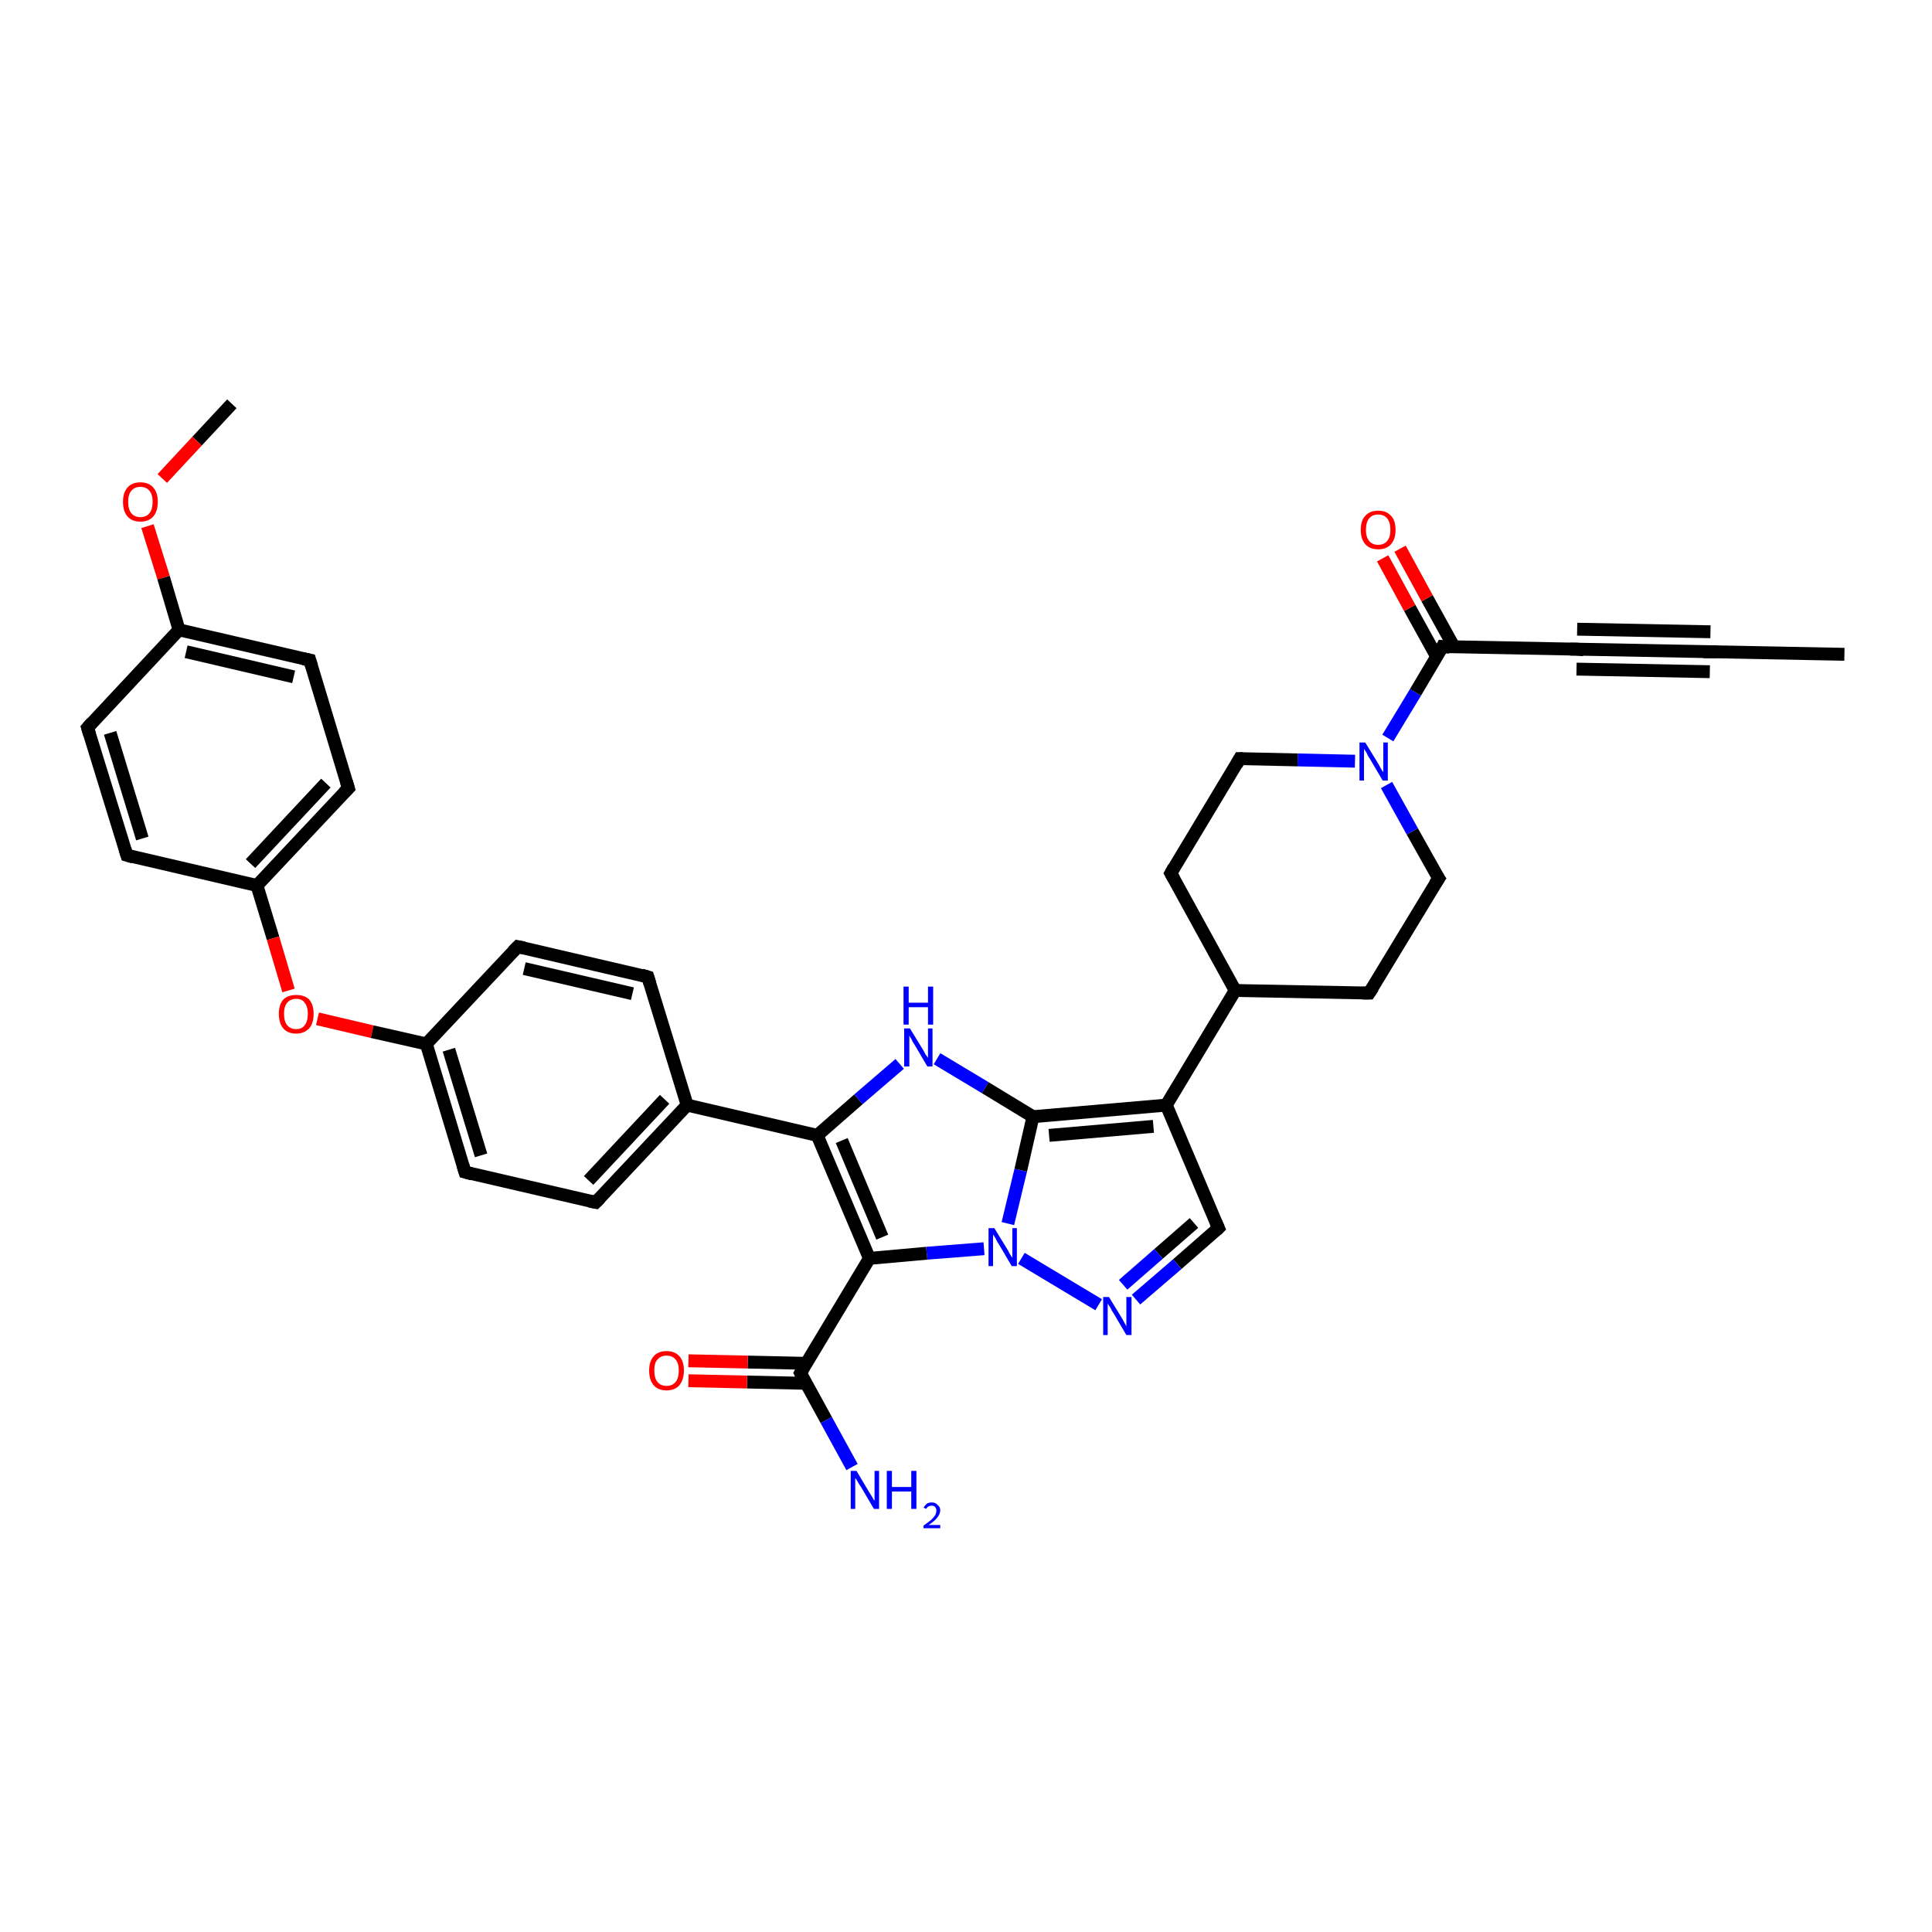 <?xml version='1.0' encoding='iso-8859-1'?>
<svg version='1.1' baseProfile='full'
              xmlns='http://www.w3.org/2000/svg'
                      xmlns:rdkit='http://www.rdkit.org/xml'
                      xmlns:xlink='http://www.w3.org/1999/xlink'
                  xml:space='preserve'
width='300px' height='300px' viewBox='0 0 300 300'>
<!-- END OF HEADER -->
<rect style='opacity:1.0;fill:#FFFFFF;stroke:none' width='300.0' height='300.0' x='0.0' y='0.0'> </rect>
<path class='bond-0 atom-0 atom-1' d='M 36.0,62.7 L 30.6,68.5' style='fill:none;fill-rule:evenodd;stroke:#000000;stroke-width:2.0px;stroke-linecap:butt;stroke-linejoin:miter;stroke-opacity:1' />
<path class='bond-0 atom-0 atom-1' d='M 30.6,68.5 L 25.2,74.3' style='fill:none;fill-rule:evenodd;stroke:#FF0000;stroke-width:2.0px;stroke-linecap:butt;stroke-linejoin:miter;stroke-opacity:1' />
<path class='bond-1 atom-1 atom-2' d='M 22.9,81.7 L 25.4,89.7' style='fill:none;fill-rule:evenodd;stroke:#FF0000;stroke-width:2.0px;stroke-linecap:butt;stroke-linejoin:miter;stroke-opacity:1' />
<path class='bond-1 atom-1 atom-2' d='M 25.4,89.7 L 27.8,97.8' style='fill:none;fill-rule:evenodd;stroke:#000000;stroke-width:2.0px;stroke-linecap:butt;stroke-linejoin:miter;stroke-opacity:1' />
<path class='bond-2 atom-2 atom-3' d='M 27.8,97.8 L 48.1,102.5' style='fill:none;fill-rule:evenodd;stroke:#000000;stroke-width:2.0px;stroke-linecap:butt;stroke-linejoin:miter;stroke-opacity:1' />
<path class='bond-2 atom-2 atom-3' d='M 28.9,101.2 L 45.6,105.1' style='fill:none;fill-rule:evenodd;stroke:#000000;stroke-width:2.0px;stroke-linecap:butt;stroke-linejoin:miter;stroke-opacity:1' />
<path class='bond-3 atom-3 atom-4' d='M 48.1,102.5 L 54.1,122.4' style='fill:none;fill-rule:evenodd;stroke:#000000;stroke-width:2.0px;stroke-linecap:butt;stroke-linejoin:miter;stroke-opacity:1' />
<path class='bond-4 atom-4 atom-5' d='M 54.1,122.4 L 39.9,137.5' style='fill:none;fill-rule:evenodd;stroke:#000000;stroke-width:2.0px;stroke-linecap:butt;stroke-linejoin:miter;stroke-opacity:1' />
<path class='bond-4 atom-4 atom-5' d='M 50.6,121.6 L 38.9,134.1' style='fill:none;fill-rule:evenodd;stroke:#000000;stroke-width:2.0px;stroke-linecap:butt;stroke-linejoin:miter;stroke-opacity:1' />
<path class='bond-5 atom-5 atom-6' d='M 39.9,137.5 L 42.4,145.7' style='fill:none;fill-rule:evenodd;stroke:#000000;stroke-width:2.0px;stroke-linecap:butt;stroke-linejoin:miter;stroke-opacity:1' />
<path class='bond-5 atom-5 atom-6' d='M 42.4,145.7 L 44.8,153.8' style='fill:none;fill-rule:evenodd;stroke:#FF0000;stroke-width:2.0px;stroke-linecap:butt;stroke-linejoin:miter;stroke-opacity:1' />
<path class='bond-6 atom-6 atom-7' d='M 49.3,158.2 L 57.8,160.2' style='fill:none;fill-rule:evenodd;stroke:#FF0000;stroke-width:2.0px;stroke-linecap:butt;stroke-linejoin:miter;stroke-opacity:1' />
<path class='bond-6 atom-6 atom-7' d='M 57.8,160.2 L 66.2,162.1' style='fill:none;fill-rule:evenodd;stroke:#000000;stroke-width:2.0px;stroke-linecap:butt;stroke-linejoin:miter;stroke-opacity:1' />
<path class='bond-7 atom-7 atom-8' d='M 66.2,162.1 L 72.2,182.0' style='fill:none;fill-rule:evenodd;stroke:#000000;stroke-width:2.0px;stroke-linecap:butt;stroke-linejoin:miter;stroke-opacity:1' />
<path class='bond-7 atom-7 atom-8' d='M 69.7,163.0 L 74.7,179.4' style='fill:none;fill-rule:evenodd;stroke:#000000;stroke-width:2.0px;stroke-linecap:butt;stroke-linejoin:miter;stroke-opacity:1' />
<path class='bond-8 atom-8 atom-9' d='M 72.2,182.0 L 92.5,186.7' style='fill:none;fill-rule:evenodd;stroke:#000000;stroke-width:2.0px;stroke-linecap:butt;stroke-linejoin:miter;stroke-opacity:1' />
<path class='bond-9 atom-9 atom-10' d='M 92.5,186.7 L 106.7,171.6' style='fill:none;fill-rule:evenodd;stroke:#000000;stroke-width:2.0px;stroke-linecap:butt;stroke-linejoin:miter;stroke-opacity:1' />
<path class='bond-9 atom-9 atom-10' d='M 91.4,183.3 L 103.2,170.7' style='fill:none;fill-rule:evenodd;stroke:#000000;stroke-width:2.0px;stroke-linecap:butt;stroke-linejoin:miter;stroke-opacity:1' />
<path class='bond-10 atom-10 atom-11' d='M 106.7,171.6 L 100.6,151.7' style='fill:none;fill-rule:evenodd;stroke:#000000;stroke-width:2.0px;stroke-linecap:butt;stroke-linejoin:miter;stroke-opacity:1' />
<path class='bond-11 atom-11 atom-12' d='M 100.6,151.7 L 80.4,147.0' style='fill:none;fill-rule:evenodd;stroke:#000000;stroke-width:2.0px;stroke-linecap:butt;stroke-linejoin:miter;stroke-opacity:1' />
<path class='bond-11 atom-11 atom-12' d='M 98.2,154.3 L 81.4,150.4' style='fill:none;fill-rule:evenodd;stroke:#000000;stroke-width:2.0px;stroke-linecap:butt;stroke-linejoin:miter;stroke-opacity:1' />
<path class='bond-12 atom-10 atom-13' d='M 106.7,171.6 L 126.9,176.3' style='fill:none;fill-rule:evenodd;stroke:#000000;stroke-width:2.0px;stroke-linecap:butt;stroke-linejoin:miter;stroke-opacity:1' />
<path class='bond-13 atom-13 atom-14' d='M 126.9,176.3 L 133.3,170.7' style='fill:none;fill-rule:evenodd;stroke:#000000;stroke-width:2.0px;stroke-linecap:butt;stroke-linejoin:miter;stroke-opacity:1' />
<path class='bond-13 atom-13 atom-14' d='M 133.3,170.7 L 139.7,165.2' style='fill:none;fill-rule:evenodd;stroke:#0000FF;stroke-width:2.0px;stroke-linecap:butt;stroke-linejoin:miter;stroke-opacity:1' />
<path class='bond-14 atom-14 atom-15' d='M 145.5,164.4 L 153.0,168.9' style='fill:none;fill-rule:evenodd;stroke:#0000FF;stroke-width:2.0px;stroke-linecap:butt;stroke-linejoin:miter;stroke-opacity:1' />
<path class='bond-14 atom-14 atom-15' d='M 153.0,168.9 L 160.4,173.4' style='fill:none;fill-rule:evenodd;stroke:#000000;stroke-width:2.0px;stroke-linecap:butt;stroke-linejoin:miter;stroke-opacity:1' />
<path class='bond-15 atom-15 atom-16' d='M 160.4,173.4 L 181.1,171.6' style='fill:none;fill-rule:evenodd;stroke:#000000;stroke-width:2.0px;stroke-linecap:butt;stroke-linejoin:miter;stroke-opacity:1' />
<path class='bond-15 atom-15 atom-16' d='M 162.9,176.3 L 179.1,174.9' style='fill:none;fill-rule:evenodd;stroke:#000000;stroke-width:2.0px;stroke-linecap:butt;stroke-linejoin:miter;stroke-opacity:1' />
<path class='bond-16 atom-16 atom-17' d='M 181.1,171.6 L 189.2,190.7' style='fill:none;fill-rule:evenodd;stroke:#000000;stroke-width:2.0px;stroke-linecap:butt;stroke-linejoin:miter;stroke-opacity:1' />
<path class='bond-17 atom-17 atom-18' d='M 189.2,190.7 L 182.8,196.3' style='fill:none;fill-rule:evenodd;stroke:#000000;stroke-width:2.0px;stroke-linecap:butt;stroke-linejoin:miter;stroke-opacity:1' />
<path class='bond-17 atom-17 atom-18' d='M 182.8,196.3 L 176.4,201.8' style='fill:none;fill-rule:evenodd;stroke:#0000FF;stroke-width:2.0px;stroke-linecap:butt;stroke-linejoin:miter;stroke-opacity:1' />
<path class='bond-17 atom-17 atom-18' d='M 185.4,189.9 L 179.9,194.7' style='fill:none;fill-rule:evenodd;stroke:#000000;stroke-width:2.0px;stroke-linecap:butt;stroke-linejoin:miter;stroke-opacity:1' />
<path class='bond-17 atom-17 atom-18' d='M 179.9,194.7 L 174.4,199.5' style='fill:none;fill-rule:evenodd;stroke:#0000FF;stroke-width:2.0px;stroke-linecap:butt;stroke-linejoin:miter;stroke-opacity:1' />
<path class='bond-18 atom-18 atom-19' d='M 170.6,202.6 L 158.6,195.4' style='fill:none;fill-rule:evenodd;stroke:#0000FF;stroke-width:2.0px;stroke-linecap:butt;stroke-linejoin:miter;stroke-opacity:1' />
<path class='bond-19 atom-19 atom-20' d='M 152.8,193.9 L 143.9,194.6' style='fill:none;fill-rule:evenodd;stroke:#0000FF;stroke-width:2.0px;stroke-linecap:butt;stroke-linejoin:miter;stroke-opacity:1' />
<path class='bond-19 atom-19 atom-20' d='M 143.9,194.6 L 135.0,195.4' style='fill:none;fill-rule:evenodd;stroke:#000000;stroke-width:2.0px;stroke-linecap:butt;stroke-linejoin:miter;stroke-opacity:1' />
<path class='bond-20 atom-20 atom-21' d='M 135.0,195.4 L 124.3,213.2' style='fill:none;fill-rule:evenodd;stroke:#000000;stroke-width:2.0px;stroke-linecap:butt;stroke-linejoin:miter;stroke-opacity:1' />
<path class='bond-21 atom-21 atom-22' d='M 124.3,213.2 L 128.3,220.5' style='fill:none;fill-rule:evenodd;stroke:#000000;stroke-width:2.0px;stroke-linecap:butt;stroke-linejoin:miter;stroke-opacity:1' />
<path class='bond-21 atom-21 atom-22' d='M 128.3,220.5 L 132.3,227.8' style='fill:none;fill-rule:evenodd;stroke:#0000FF;stroke-width:2.0px;stroke-linecap:butt;stroke-linejoin:miter;stroke-opacity:1' />
<path class='bond-22 atom-21 atom-23' d='M 125.2,211.7 L 116.1,211.5' style='fill:none;fill-rule:evenodd;stroke:#000000;stroke-width:2.0px;stroke-linecap:butt;stroke-linejoin:miter;stroke-opacity:1' />
<path class='bond-22 atom-21 atom-23' d='M 116.1,211.5 L 106.9,211.3' style='fill:none;fill-rule:evenodd;stroke:#FF0000;stroke-width:2.0px;stroke-linecap:butt;stroke-linejoin:miter;stroke-opacity:1' />
<path class='bond-22 atom-21 atom-23' d='M 125.1,214.8 L 116.0,214.6' style='fill:none;fill-rule:evenodd;stroke:#000000;stroke-width:2.0px;stroke-linecap:butt;stroke-linejoin:miter;stroke-opacity:1' />
<path class='bond-22 atom-21 atom-23' d='M 116.0,214.6 L 106.9,214.4' style='fill:none;fill-rule:evenodd;stroke:#FF0000;stroke-width:2.0px;stroke-linecap:butt;stroke-linejoin:miter;stroke-opacity:1' />
<path class='bond-23 atom-16 atom-24' d='M 181.1,171.6 L 191.8,153.8' style='fill:none;fill-rule:evenodd;stroke:#000000;stroke-width:2.0px;stroke-linecap:butt;stroke-linejoin:miter;stroke-opacity:1' />
<path class='bond-24 atom-24 atom-25' d='M 191.8,153.8 L 212.6,154.2' style='fill:none;fill-rule:evenodd;stroke:#000000;stroke-width:2.0px;stroke-linecap:butt;stroke-linejoin:miter;stroke-opacity:1' />
<path class='bond-25 atom-25 atom-26' d='M 212.6,154.2 L 223.4,136.4' style='fill:none;fill-rule:evenodd;stroke:#000000;stroke-width:2.0px;stroke-linecap:butt;stroke-linejoin:miter;stroke-opacity:1' />
<path class='bond-26 atom-26 atom-27' d='M 223.4,136.4 L 219.3,129.1' style='fill:none;fill-rule:evenodd;stroke:#000000;stroke-width:2.0px;stroke-linecap:butt;stroke-linejoin:miter;stroke-opacity:1' />
<path class='bond-26 atom-26 atom-27' d='M 219.3,129.1 L 215.3,121.9' style='fill:none;fill-rule:evenodd;stroke:#0000FF;stroke-width:2.0px;stroke-linecap:butt;stroke-linejoin:miter;stroke-opacity:1' />
<path class='bond-27 atom-27 atom-28' d='M 210.4,118.2 L 201.5,118.0' style='fill:none;fill-rule:evenodd;stroke:#0000FF;stroke-width:2.0px;stroke-linecap:butt;stroke-linejoin:miter;stroke-opacity:1' />
<path class='bond-27 atom-27 atom-28' d='M 201.5,118.0 L 192.5,117.8' style='fill:none;fill-rule:evenodd;stroke:#000000;stroke-width:2.0px;stroke-linecap:butt;stroke-linejoin:miter;stroke-opacity:1' />
<path class='bond-28 atom-28 atom-29' d='M 192.5,117.8 L 181.8,135.6' style='fill:none;fill-rule:evenodd;stroke:#000000;stroke-width:2.0px;stroke-linecap:butt;stroke-linejoin:miter;stroke-opacity:1' />
<path class='bond-29 atom-27 atom-30' d='M 215.5,114.6 L 219.8,107.5' style='fill:none;fill-rule:evenodd;stroke:#0000FF;stroke-width:2.0px;stroke-linecap:butt;stroke-linejoin:miter;stroke-opacity:1' />
<path class='bond-29 atom-27 atom-30' d='M 219.8,107.5 L 224.0,100.4' style='fill:none;fill-rule:evenodd;stroke:#000000;stroke-width:2.0px;stroke-linecap:butt;stroke-linejoin:miter;stroke-opacity:1' />
<path class='bond-30 atom-30 atom-31' d='M 225.8,100.5 L 221.6,92.9' style='fill:none;fill-rule:evenodd;stroke:#000000;stroke-width:2.0px;stroke-linecap:butt;stroke-linejoin:miter;stroke-opacity:1' />
<path class='bond-30 atom-30 atom-31' d='M 221.6,92.9 L 217.4,85.2' style='fill:none;fill-rule:evenodd;stroke:#FF0000;stroke-width:2.0px;stroke-linecap:butt;stroke-linejoin:miter;stroke-opacity:1' />
<path class='bond-30 atom-30 atom-31' d='M 223.1,102.0 L 218.9,94.4' style='fill:none;fill-rule:evenodd;stroke:#000000;stroke-width:2.0px;stroke-linecap:butt;stroke-linejoin:miter;stroke-opacity:1' />
<path class='bond-30 atom-30 atom-31' d='M 218.9,94.4 L 214.7,86.7' style='fill:none;fill-rule:evenodd;stroke:#FF0000;stroke-width:2.0px;stroke-linecap:butt;stroke-linejoin:miter;stroke-opacity:1' />
<path class='bond-31 atom-30 atom-32' d='M 224.0,100.4 L 244.8,100.8' style='fill:none;fill-rule:evenodd;stroke:#000000;stroke-width:2.0px;stroke-linecap:butt;stroke-linejoin:miter;stroke-opacity:1' />
<path class='bond-32 atom-32 atom-33' d='M 244.8,100.8 L 265.6,101.2' style='fill:none;fill-rule:evenodd;stroke:#000000;stroke-width:2.0px;stroke-linecap:butt;stroke-linejoin:miter;stroke-opacity:1' />
<path class='bond-32 atom-32 atom-33' d='M 244.9,97.7 L 265.6,98.1' style='fill:none;fill-rule:evenodd;stroke:#000000;stroke-width:2.0px;stroke-linecap:butt;stroke-linejoin:miter;stroke-opacity:1' />
<path class='bond-32 atom-32 atom-33' d='M 244.8,103.9 L 265.5,104.3' style='fill:none;fill-rule:evenodd;stroke:#000000;stroke-width:2.0px;stroke-linecap:butt;stroke-linejoin:miter;stroke-opacity:1' />
<path class='bond-33 atom-33 atom-34' d='M 265.6,101.2 L 286.4,101.6' style='fill:none;fill-rule:evenodd;stroke:#000000;stroke-width:2.0px;stroke-linecap:butt;stroke-linejoin:miter;stroke-opacity:1' />
<path class='bond-34 atom-5 atom-35' d='M 39.9,137.5 L 19.7,132.8' style='fill:none;fill-rule:evenodd;stroke:#000000;stroke-width:2.0px;stroke-linecap:butt;stroke-linejoin:miter;stroke-opacity:1' />
<path class='bond-35 atom-35 atom-36' d='M 19.7,132.8 L 13.6,113.0' style='fill:none;fill-rule:evenodd;stroke:#000000;stroke-width:2.0px;stroke-linecap:butt;stroke-linejoin:miter;stroke-opacity:1' />
<path class='bond-35 atom-35 atom-36' d='M 22.1,130.2 L 17.1,113.8' style='fill:none;fill-rule:evenodd;stroke:#000000;stroke-width:2.0px;stroke-linecap:butt;stroke-linejoin:miter;stroke-opacity:1' />
<path class='bond-36 atom-36 atom-2' d='M 13.6,113.0 L 27.8,97.8' style='fill:none;fill-rule:evenodd;stroke:#000000;stroke-width:2.0px;stroke-linecap:butt;stroke-linejoin:miter;stroke-opacity:1' />
<path class='bond-37 atom-12 atom-7' d='M 80.4,147.0 L 66.2,162.1' style='fill:none;fill-rule:evenodd;stroke:#000000;stroke-width:2.0px;stroke-linecap:butt;stroke-linejoin:miter;stroke-opacity:1' />
<path class='bond-38 atom-20 atom-13' d='M 135.0,195.4 L 126.9,176.3' style='fill:none;fill-rule:evenodd;stroke:#000000;stroke-width:2.0px;stroke-linecap:butt;stroke-linejoin:miter;stroke-opacity:1' />
<path class='bond-38 atom-20 atom-13' d='M 137.0,192.1 L 130.7,177.1' style='fill:none;fill-rule:evenodd;stroke:#000000;stroke-width:2.0px;stroke-linecap:butt;stroke-linejoin:miter;stroke-opacity:1' />
<path class='bond-39 atom-29 atom-24' d='M 181.8,135.6 L 191.8,153.8' style='fill:none;fill-rule:evenodd;stroke:#000000;stroke-width:2.0px;stroke-linecap:butt;stroke-linejoin:miter;stroke-opacity:1' />
<path class='bond-40 atom-19 atom-15' d='M 156.5,190.0 L 158.5,181.7' style='fill:none;fill-rule:evenodd;stroke:#0000FF;stroke-width:2.0px;stroke-linecap:butt;stroke-linejoin:miter;stroke-opacity:1' />
<path class='bond-40 atom-19 atom-15' d='M 158.5,181.7 L 160.4,173.4' style='fill:none;fill-rule:evenodd;stroke:#000000;stroke-width:2.0px;stroke-linecap:butt;stroke-linejoin:miter;stroke-opacity:1' />
<path d='M 47.1,102.3 L 48.1,102.5 L 48.4,103.5' style='fill:none;stroke:#000000;stroke-width:2.0px;stroke-linecap:butt;stroke-linejoin:miter;stroke-opacity:1;' />
<path d='M 53.8,121.4 L 54.1,122.4 L 53.4,123.1' style='fill:none;stroke:#000000;stroke-width:2.0px;stroke-linecap:butt;stroke-linejoin:miter;stroke-opacity:1;' />
<path d='M 71.9,181.0 L 72.2,182.0 L 73.3,182.3' style='fill:none;stroke:#000000;stroke-width:2.0px;stroke-linecap:butt;stroke-linejoin:miter;stroke-opacity:1;' />
<path d='M 91.5,186.5 L 92.5,186.7 L 93.2,186.0' style='fill:none;stroke:#000000;stroke-width:2.0px;stroke-linecap:butt;stroke-linejoin:miter;stroke-opacity:1;' />
<path d='M 100.9,152.7 L 100.6,151.7 L 99.6,151.4' style='fill:none;stroke:#000000;stroke-width:2.0px;stroke-linecap:butt;stroke-linejoin:miter;stroke-opacity:1;' />
<path d='M 81.4,147.2 L 80.4,147.0 L 79.7,147.7' style='fill:none;stroke:#000000;stroke-width:2.0px;stroke-linecap:butt;stroke-linejoin:miter;stroke-opacity:1;' />
<path d='M 188.8,189.8 L 189.2,190.7 L 188.9,191.0' style='fill:none;stroke:#000000;stroke-width:2.0px;stroke-linecap:butt;stroke-linejoin:miter;stroke-opacity:1;' />
<path d='M 124.8,212.3 L 124.3,213.2 L 124.5,213.6' style='fill:none;stroke:#000000;stroke-width:2.0px;stroke-linecap:butt;stroke-linejoin:miter;stroke-opacity:1;' />
<path d='M 211.6,154.2 L 212.6,154.2 L 213.2,153.3' style='fill:none;stroke:#000000;stroke-width:2.0px;stroke-linecap:butt;stroke-linejoin:miter;stroke-opacity:1;' />
<path d='M 222.8,137.3 L 223.4,136.4 L 223.2,136.1' style='fill:none;stroke:#000000;stroke-width:2.0px;stroke-linecap:butt;stroke-linejoin:miter;stroke-opacity:1;' />
<path d='M 193.0,117.8 L 192.5,117.8 L 192.0,118.7' style='fill:none;stroke:#000000;stroke-width:2.0px;stroke-linecap:butt;stroke-linejoin:miter;stroke-opacity:1;' />
<path d='M 182.3,134.7 L 181.8,135.6 L 182.3,136.5' style='fill:none;stroke:#000000;stroke-width:2.0px;stroke-linecap:butt;stroke-linejoin:miter;stroke-opacity:1;' />
<path d='M 223.8,100.8 L 224.0,100.4 L 225.1,100.5' style='fill:none;stroke:#000000;stroke-width:2.0px;stroke-linecap:butt;stroke-linejoin:miter;stroke-opacity:1;' />
<path d='M 243.8,100.8 L 244.8,100.8 L 245.9,100.9' style='fill:none;stroke:#000000;stroke-width:2.0px;stroke-linecap:butt;stroke-linejoin:miter;stroke-opacity:1;' />
<path d='M 264.5,101.2 L 265.6,101.2 L 266.6,101.2' style='fill:none;stroke:#000000;stroke-width:2.0px;stroke-linecap:butt;stroke-linejoin:miter;stroke-opacity:1;' />
<path d='M 20.7,133.1 L 19.7,132.8 L 19.4,131.8' style='fill:none;stroke:#000000;stroke-width:2.0px;stroke-linecap:butt;stroke-linejoin:miter;stroke-opacity:1;' />
<path d='M 13.9,114.0 L 13.6,113.0 L 14.3,112.2' style='fill:none;stroke:#000000;stroke-width:2.0px;stroke-linecap:butt;stroke-linejoin:miter;stroke-opacity:1;' />
<path class='atom-1' d='M 19.1 77.9
Q 19.1 76.5, 19.8 75.7
Q 20.5 74.9, 21.8 74.9
Q 23.1 74.9, 23.8 75.7
Q 24.5 76.5, 24.5 77.9
Q 24.5 79.4, 23.8 80.2
Q 23.1 81.0, 21.8 81.0
Q 20.5 81.0, 19.8 80.2
Q 19.1 79.4, 19.1 77.9
M 21.8 80.3
Q 22.7 80.3, 23.2 79.7
Q 23.7 79.1, 23.7 77.9
Q 23.7 76.8, 23.2 76.2
Q 22.7 75.6, 21.8 75.6
Q 20.9 75.6, 20.4 76.2
Q 19.9 76.8, 19.9 77.9
Q 19.9 79.1, 20.4 79.7
Q 20.9 80.3, 21.8 80.3
' fill='#FF0000'/>
<path class='atom-6' d='M 43.3 157.4
Q 43.3 156.0, 44.0 155.2
Q 44.7 154.5, 46.0 154.5
Q 47.3 154.5, 48.0 155.2
Q 48.7 156.0, 48.7 157.4
Q 48.7 158.9, 48.0 159.7
Q 47.2 160.5, 46.0 160.5
Q 44.7 160.5, 44.0 159.7
Q 43.3 158.9, 43.3 157.4
M 46.0 159.8
Q 46.9 159.8, 47.3 159.2
Q 47.8 158.6, 47.8 157.4
Q 47.8 156.3, 47.3 155.7
Q 46.9 155.1, 46.0 155.1
Q 45.1 155.1, 44.6 155.7
Q 44.1 156.3, 44.1 157.4
Q 44.1 158.6, 44.6 159.2
Q 45.1 159.8, 46.0 159.8
' fill='#FF0000'/>
<path class='atom-14' d='M 141.3 159.7
L 143.2 162.8
Q 143.4 163.1, 143.7 163.7
Q 144.1 164.2, 144.1 164.3
L 144.1 159.7
L 144.8 159.7
L 144.8 165.6
L 144.0 165.6
L 142.0 162.2
Q 141.7 161.8, 141.5 161.3
Q 141.2 160.9, 141.2 160.7
L 141.2 165.6
L 140.4 165.6
L 140.4 159.7
L 141.3 159.7
' fill='#0000FF'/>
<path class='atom-14' d='M 140.3 153.2
L 141.1 153.2
L 141.1 155.7
L 144.1 155.7
L 144.1 153.2
L 144.9 153.2
L 144.9 159.1
L 144.1 159.1
L 144.1 156.4
L 141.1 156.4
L 141.1 159.1
L 140.3 159.1
L 140.3 153.2
' fill='#0000FF'/>
<path class='atom-18' d='M 172.2 201.4
L 174.1 204.5
Q 174.3 204.8, 174.6 205.4
Q 174.9 205.9, 174.9 206.0
L 174.9 201.4
L 175.7 201.4
L 175.7 207.3
L 174.9 207.3
L 172.9 203.9
Q 172.6 203.5, 172.4 203.0
Q 172.1 202.6, 172.0 202.4
L 172.0 207.3
L 171.3 207.3
L 171.3 201.4
L 172.2 201.4
' fill='#0000FF'/>
<path class='atom-19' d='M 154.4 190.7
L 156.3 193.8
Q 156.5 194.1, 156.8 194.7
Q 157.1 195.2, 157.2 195.3
L 157.2 190.7
L 157.9 190.7
L 157.9 196.6
L 157.1 196.6
L 155.1 193.2
Q 154.8 192.8, 154.6 192.3
Q 154.3 191.8, 154.2 191.7
L 154.2 196.6
L 153.5 196.6
L 153.5 190.7
L 154.4 190.7
' fill='#0000FF'/>
<path class='atom-22' d='M 133.0 228.4
L 134.9 231.6
Q 135.1 231.9, 135.4 232.4
Q 135.7 233.0, 135.8 233.0
L 135.8 228.4
L 136.5 228.4
L 136.5 234.3
L 135.7 234.3
L 133.7 230.9
Q 133.4 230.5, 133.2 230.1
Q 132.9 229.6, 132.8 229.5
L 132.8 234.3
L 132.1 234.3
L 132.1 228.4
L 133.0 228.4
' fill='#0000FF'/>
<path class='atom-22' d='M 137.7 228.4
L 138.5 228.4
L 138.5 230.9
L 141.5 230.9
L 141.5 228.4
L 142.3 228.4
L 142.3 234.3
L 141.5 234.3
L 141.5 231.6
L 138.5 231.6
L 138.5 234.3
L 137.7 234.3
L 137.7 228.4
' fill='#0000FF'/>
<path class='atom-22' d='M 143.4 234.1
Q 143.6 233.8, 143.9 233.5
Q 144.2 233.3, 144.7 233.3
Q 145.3 233.3, 145.6 233.7
Q 146.0 234.0, 146.0 234.5
Q 146.0 235.1, 145.5 235.7
Q 145.1 236.2, 144.2 236.8
L 146.0 236.8
L 146.0 237.3
L 143.4 237.3
L 143.4 236.9
Q 144.1 236.4, 144.6 236.0
Q 145.0 235.6, 145.2 235.3
Q 145.4 234.9, 145.4 234.6
Q 145.4 234.2, 145.2 234.0
Q 145.0 233.8, 144.7 233.8
Q 144.4 233.8, 144.2 233.9
Q 144.0 234.0, 143.8 234.3
L 143.4 234.1
' fill='#0000FF'/>
<path class='atom-23' d='M 100.8 212.8
Q 100.8 211.4, 101.5 210.6
Q 102.2 209.8, 103.5 209.8
Q 104.8 209.8, 105.5 210.6
Q 106.2 211.4, 106.2 212.8
Q 106.2 214.2, 105.5 215.1
Q 104.8 215.9, 103.5 215.9
Q 102.2 215.9, 101.5 215.1
Q 100.8 214.3, 100.8 212.8
M 103.5 215.2
Q 104.4 215.2, 104.9 214.6
Q 105.4 214.0, 105.4 212.8
Q 105.4 211.7, 104.9 211.1
Q 104.4 210.5, 103.5 210.5
Q 102.6 210.5, 102.1 211.1
Q 101.6 211.6, 101.6 212.8
Q 101.6 214.0, 102.1 214.6
Q 102.6 215.2, 103.5 215.2
' fill='#FF0000'/>
<path class='atom-27' d='M 212.0 115.3
L 213.9 118.4
Q 214.1 118.7, 214.4 119.3
Q 214.7 119.8, 214.8 119.9
L 214.8 115.3
L 215.5 115.3
L 215.5 121.2
L 214.7 121.2
L 212.7 117.8
Q 212.4 117.4, 212.2 116.9
Q 211.9 116.4, 211.8 116.3
L 211.8 121.2
L 211.1 121.2
L 211.1 115.3
L 212.0 115.3
' fill='#0000FF'/>
<path class='atom-31' d='M 211.3 82.3
Q 211.3 80.8, 212.0 80.1
Q 212.7 79.3, 214.0 79.3
Q 215.3 79.3, 216.0 80.1
Q 216.7 80.8, 216.7 82.3
Q 216.7 83.7, 216.0 84.5
Q 215.3 85.3, 214.0 85.3
Q 212.7 85.3, 212.0 84.5
Q 211.3 83.7, 211.3 82.3
M 214.0 84.6
Q 214.9 84.6, 215.4 84.0
Q 215.9 83.4, 215.9 82.3
Q 215.9 81.1, 215.4 80.5
Q 214.9 79.9, 214.0 79.9
Q 213.1 79.9, 212.6 80.5
Q 212.1 81.1, 212.1 82.3
Q 212.1 83.4, 212.6 84.0
Q 213.1 84.6, 214.0 84.6
' fill='#FF0000'/>
</svg>
